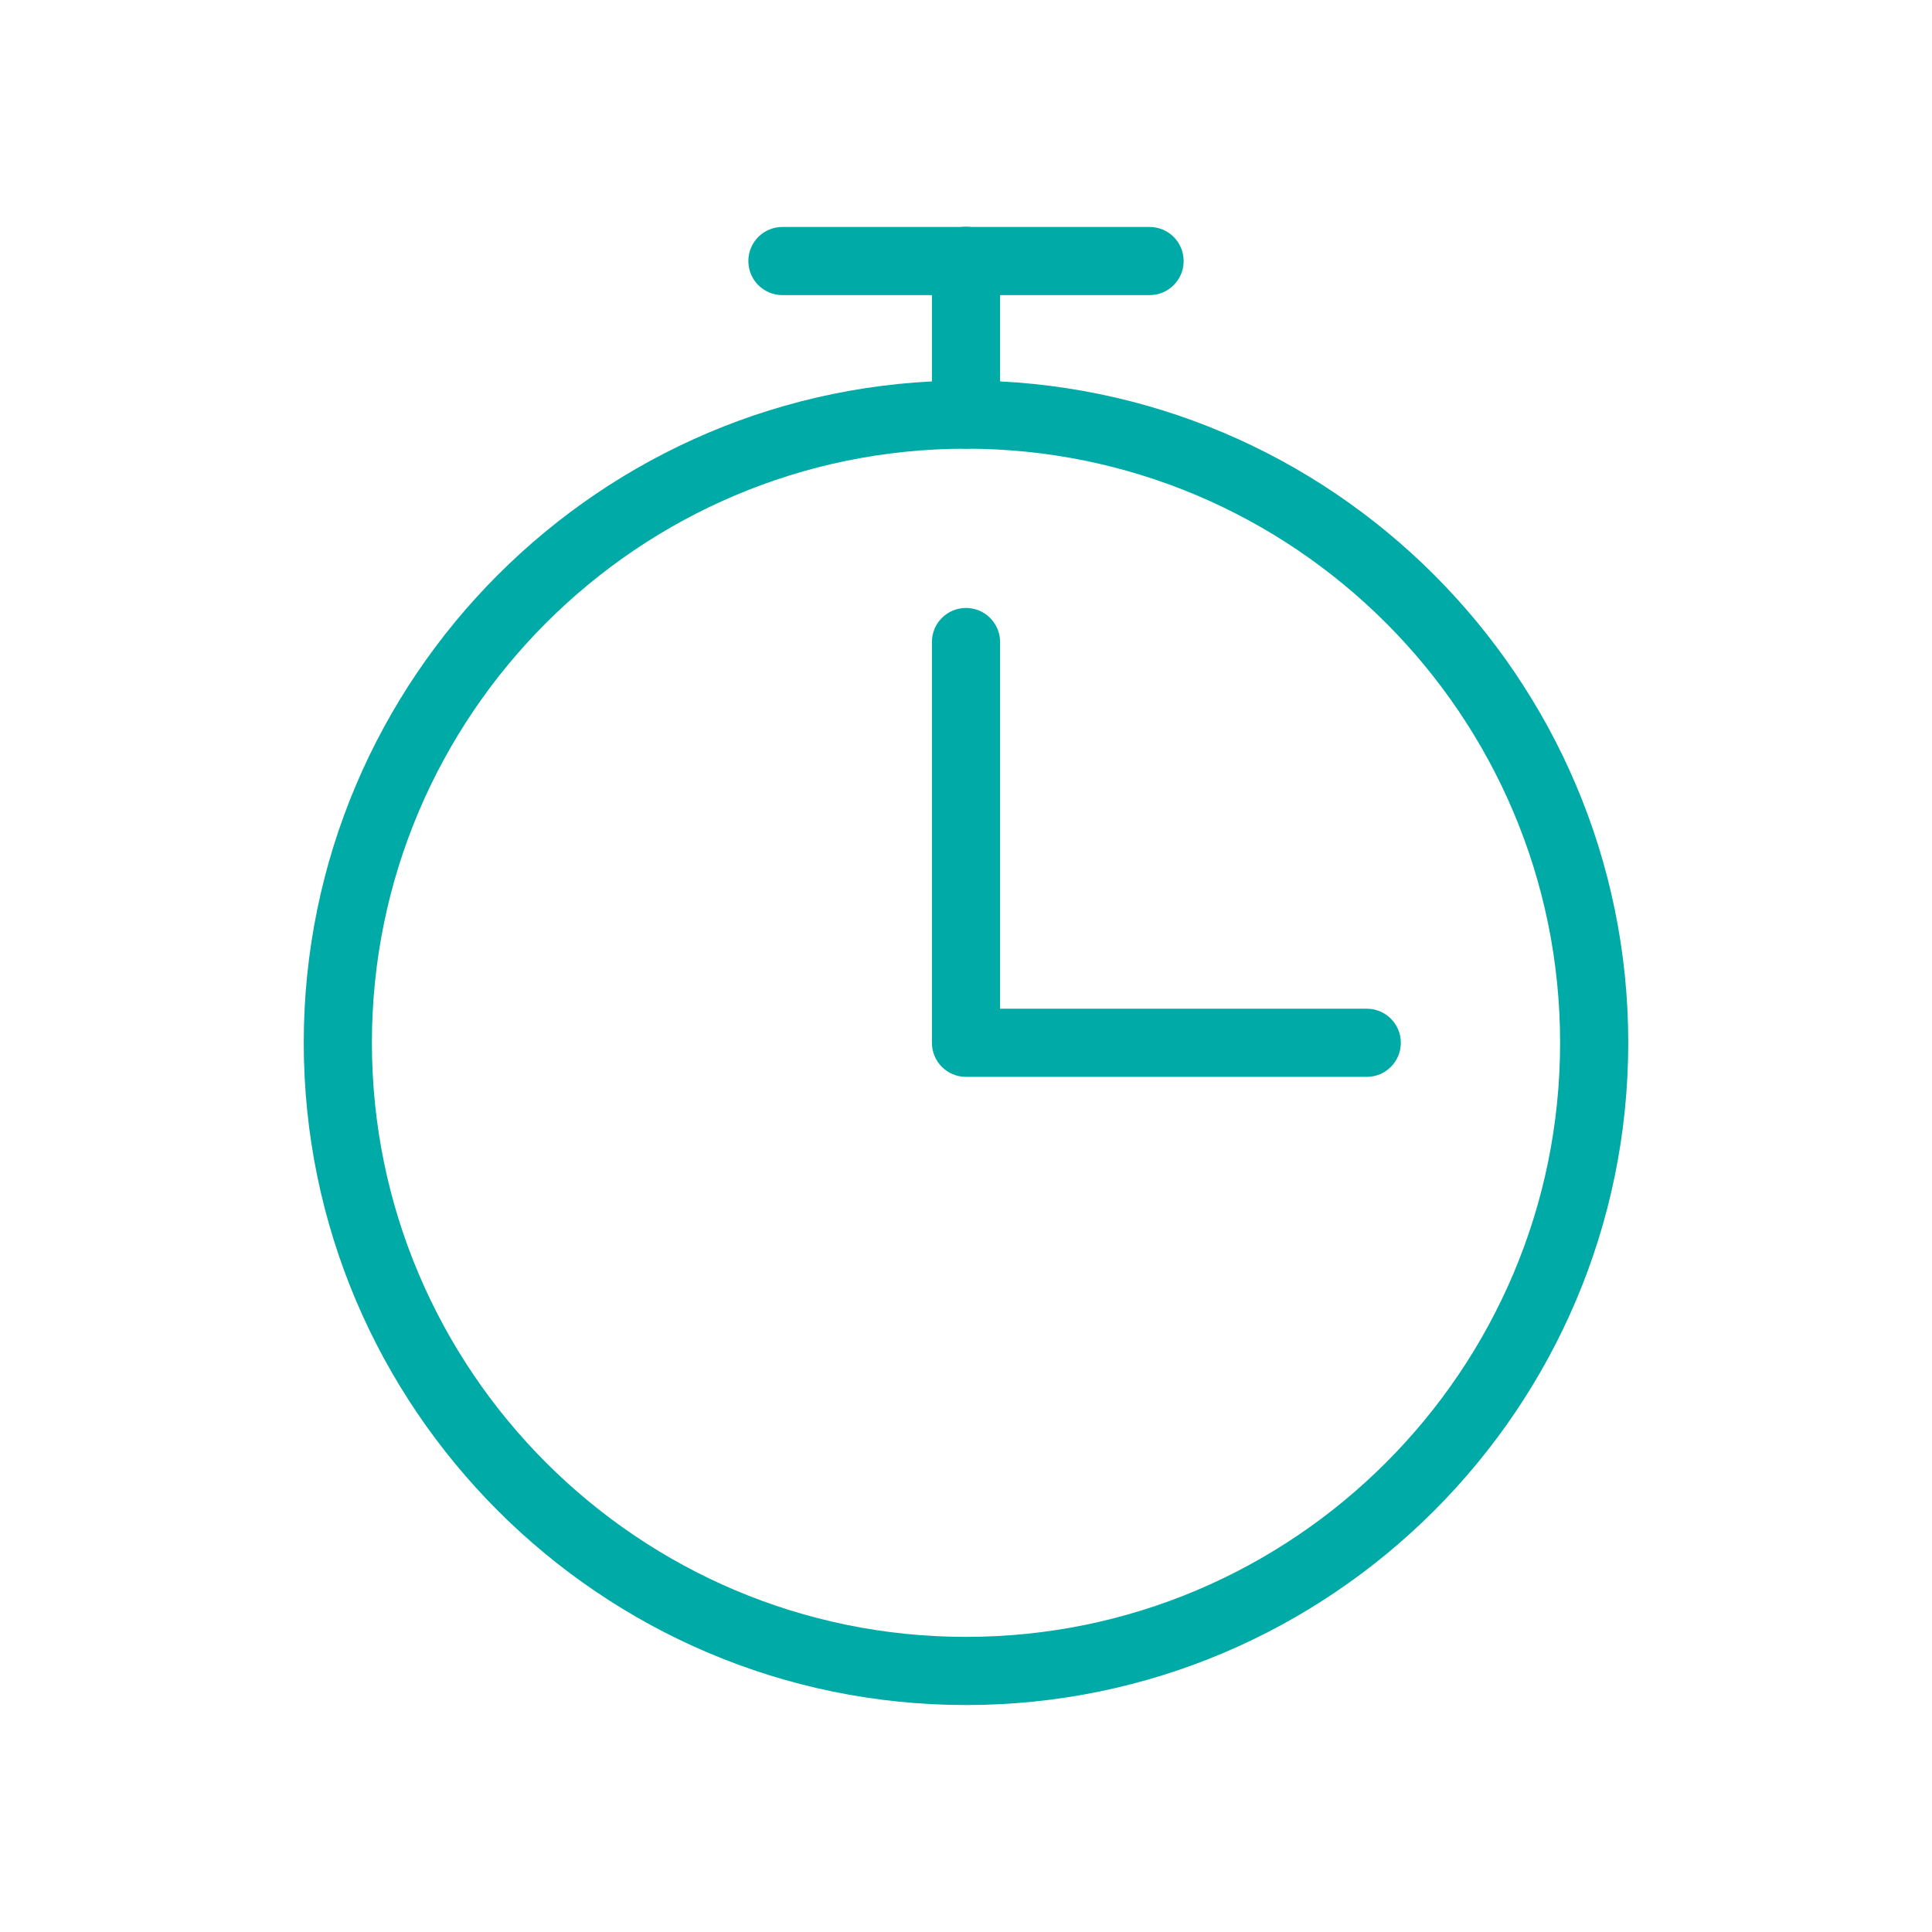 <?xml version="1.0" encoding="UTF-8"?>
<svg id="Layer_1" xmlns="http://www.w3.org/2000/svg" version="1.1" viewBox="0 0 85.04 85.04">
  <!-- Generator: Adobe Illustrator 29.4.0, SVG Export Plug-In . SVG Version: 2.1.0 Build 152)  -->
  <defs>
    <style>
      .st0 {
        fill: none;
      }

      .st1 {
        fill: #00aaa6;
      }
    </style>
  </defs>
  <g>
    <path class="st1" d="M42.52,75.05c-16.07,0-29.15-13.08-29.15-29.15s13.08-29.15,29.15-29.15,29.15,13.08,29.15,29.15-13.08,29.15-29.15,29.15ZM42.52,19.75c-14.42,0-26.15,11.73-26.15,26.15s11.73,26.15,26.15,26.15,26.15-11.73,26.15-26.15-11.73-26.15-26.15-26.15Z"/>
    <path class="st1" d="M60.16,47.4h-17.64c-.83,0-1.5-.67-1.5-1.5v-17.64c0-.83.67-1.5,1.5-1.5s1.5.67,1.5,1.5v16.14h16.14c.83,0,1.5.67,1.5,1.5s-.67,1.5-1.5,1.5Z"/>
    <path class="st1" d="M42.52,19.75c-.83,0-1.5-.67-1.5-1.5v-6.77c0-.83.67-1.5,1.5-1.5s1.5.67,1.5,1.5v6.77c0,.83-.67,1.5-1.5,1.5Z"/>
    <path class="st1" d="M50.6,12.99h-16.16c-.83,0-1.5-.67-1.5-1.5s.67-1.5,1.5-1.5h16.16c.83,0,1.5.67,1.5,1.5s-.67,1.5-1.5,1.5Z"/>
  </g>
  <rect class="st0" x="0" y="0" width="85.04" height="85.04"/>
</svg>